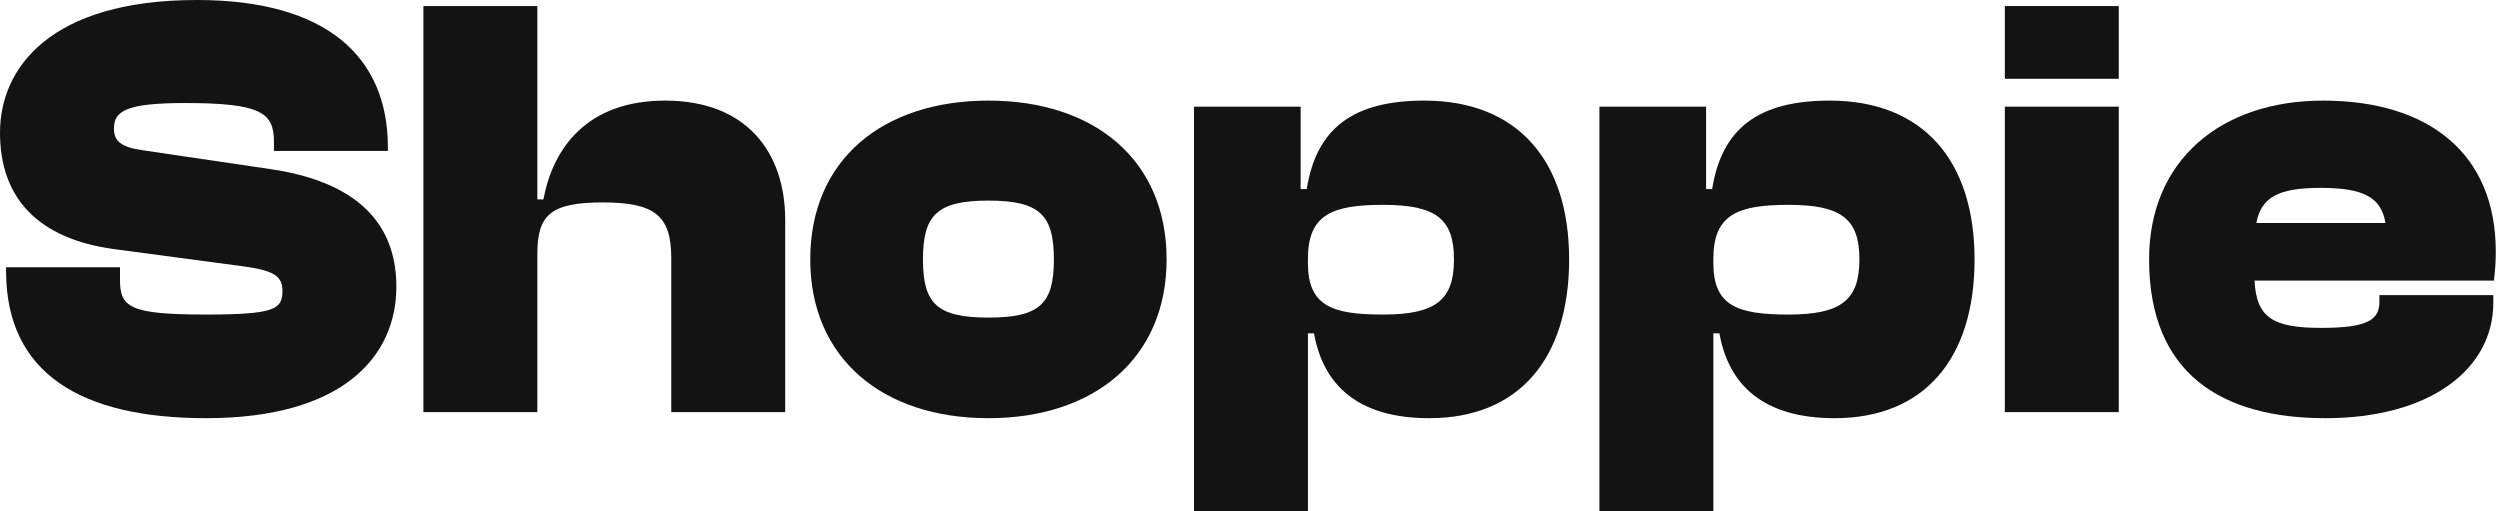 <svg width="132" height="27" viewBox="0 0 132 27" fill="none" xmlns="http://www.w3.org/2000/svg">
<g clip-path="url(#clip0_1_4)">
<path d="M10.88 22.08C18.112 22.08 20.928 18.816 20.928 15.136C20.928 12.384 19.52 9.696 14.272 8.928L7.552 7.936C6.4 7.776 6.016 7.456 6.016 6.784C6.016 5.856 6.688 5.44 9.76 5.44C13.792 5.44 14.464 5.952 14.464 7.488V7.968H20.48V7.776C20.48 2.976 17.216 0 10.4 0C2.656 0 0 3.584 0 7.008C0 10.464 2.016 12.608 6.016 13.152L12.736 14.048C14.496 14.272 14.912 14.592 14.912 15.36C14.912 16.32 14.528 16.608 10.88 16.608C6.848 16.608 6.336 16.224 6.336 14.784V14.112H0.32V14.304C0.32 19.744 4.32 22.08 10.88 22.08Z" fill="#131313"/>
<path d="M28.371 21.76V13.44C28.371 11.36 29.043 10.688 31.827 10.688C34.579 10.688 35.443 11.392 35.443 13.632V21.76H41.459V11.616C41.459 8.032 39.411 5.312 35.123 5.312C30.995 5.312 29.203 7.808 28.691 10.528H28.371V0.32H22.355V21.76H28.371Z" fill="#131313"/>
<path d="M52.189 22.08C57.789 22.08 61.597 18.912 61.597 13.696C61.597 8.448 57.789 5.312 52.189 5.312C46.589 5.312 42.781 8.448 42.781 13.696C42.781 18.912 46.589 22.08 52.189 22.08ZM52.189 16.768C49.469 16.768 48.733 16.032 48.733 13.696C48.733 11.36 49.469 10.592 52.189 10.592C54.909 10.592 55.645 11.36 55.645 13.696C55.645 16.032 54.909 16.768 52.189 16.768Z" fill="#131313"/>
<path d="M69.058 27.2V17.6H69.379C69.859 20.288 71.65 22.08 75.459 22.08C80.195 22.08 82.85 18.944 82.85 13.696C82.85 8.48 80.13 5.312 75.203 5.312C71.427 5.312 69.507 6.784 68.995 9.984H68.674V5.632H63.042V27.2H69.058ZM69.058 13.888V13.664C69.058 11.328 70.338 10.816 73.026 10.816C75.811 10.816 76.77 11.552 76.77 13.696C76.77 15.84 75.811 16.608 73.026 16.608C70.338 16.608 69.058 16.16 69.058 13.888Z" fill="#131313"/>
<path d="M90.465 27.2V17.6H90.785C91.265 20.288 93.057 22.08 96.865 22.08C101.601 22.08 104.257 18.944 104.257 13.696C104.257 8.48 101.537 5.312 96.609 5.312C92.833 5.312 90.913 6.784 90.401 9.984H90.081V5.632H84.449V27.2H90.465ZM90.465 13.888V13.664C90.465 11.328 91.745 10.816 94.433 10.816C97.217 10.816 98.177 11.552 98.177 13.696C98.177 15.84 97.217 16.608 94.433 16.608C91.745 16.608 90.465 16.16 90.465 13.888Z" fill="#131313"/>
<path d="M111.871 4.16V0.32H105.855V4.16H111.871ZM111.871 21.76V5.632H105.855V21.76H111.871Z" fill="#131313"/>
<path d="M122.785 22.08C128.225 22.08 131.648 19.552 131.648 15.968V15.584H125.632V15.936C125.632 16.896 124.992 17.312 122.56 17.312C120 17.312 119.136 16.768 119.04 14.816H131.681C131.745 14.24 131.777 13.824 131.777 13.28C131.777 8.096 128.224 5.312 122.656 5.312C117.28 5.312 113.472 8.448 113.472 13.696C113.472 19.744 117.312 22.08 122.785 22.08ZM122.528 9.92C124.768 9.92 125.728 10.4 125.952 11.776H119.136C119.392 10.4 120.32 9.92 122.528 9.92Z" fill="#131313"/>
</g>
<defs>
<clipPath id="clip0_1_4">
<rect width="132" height="27" fill="white"/>
</clipPath>
</defs>
</svg>
